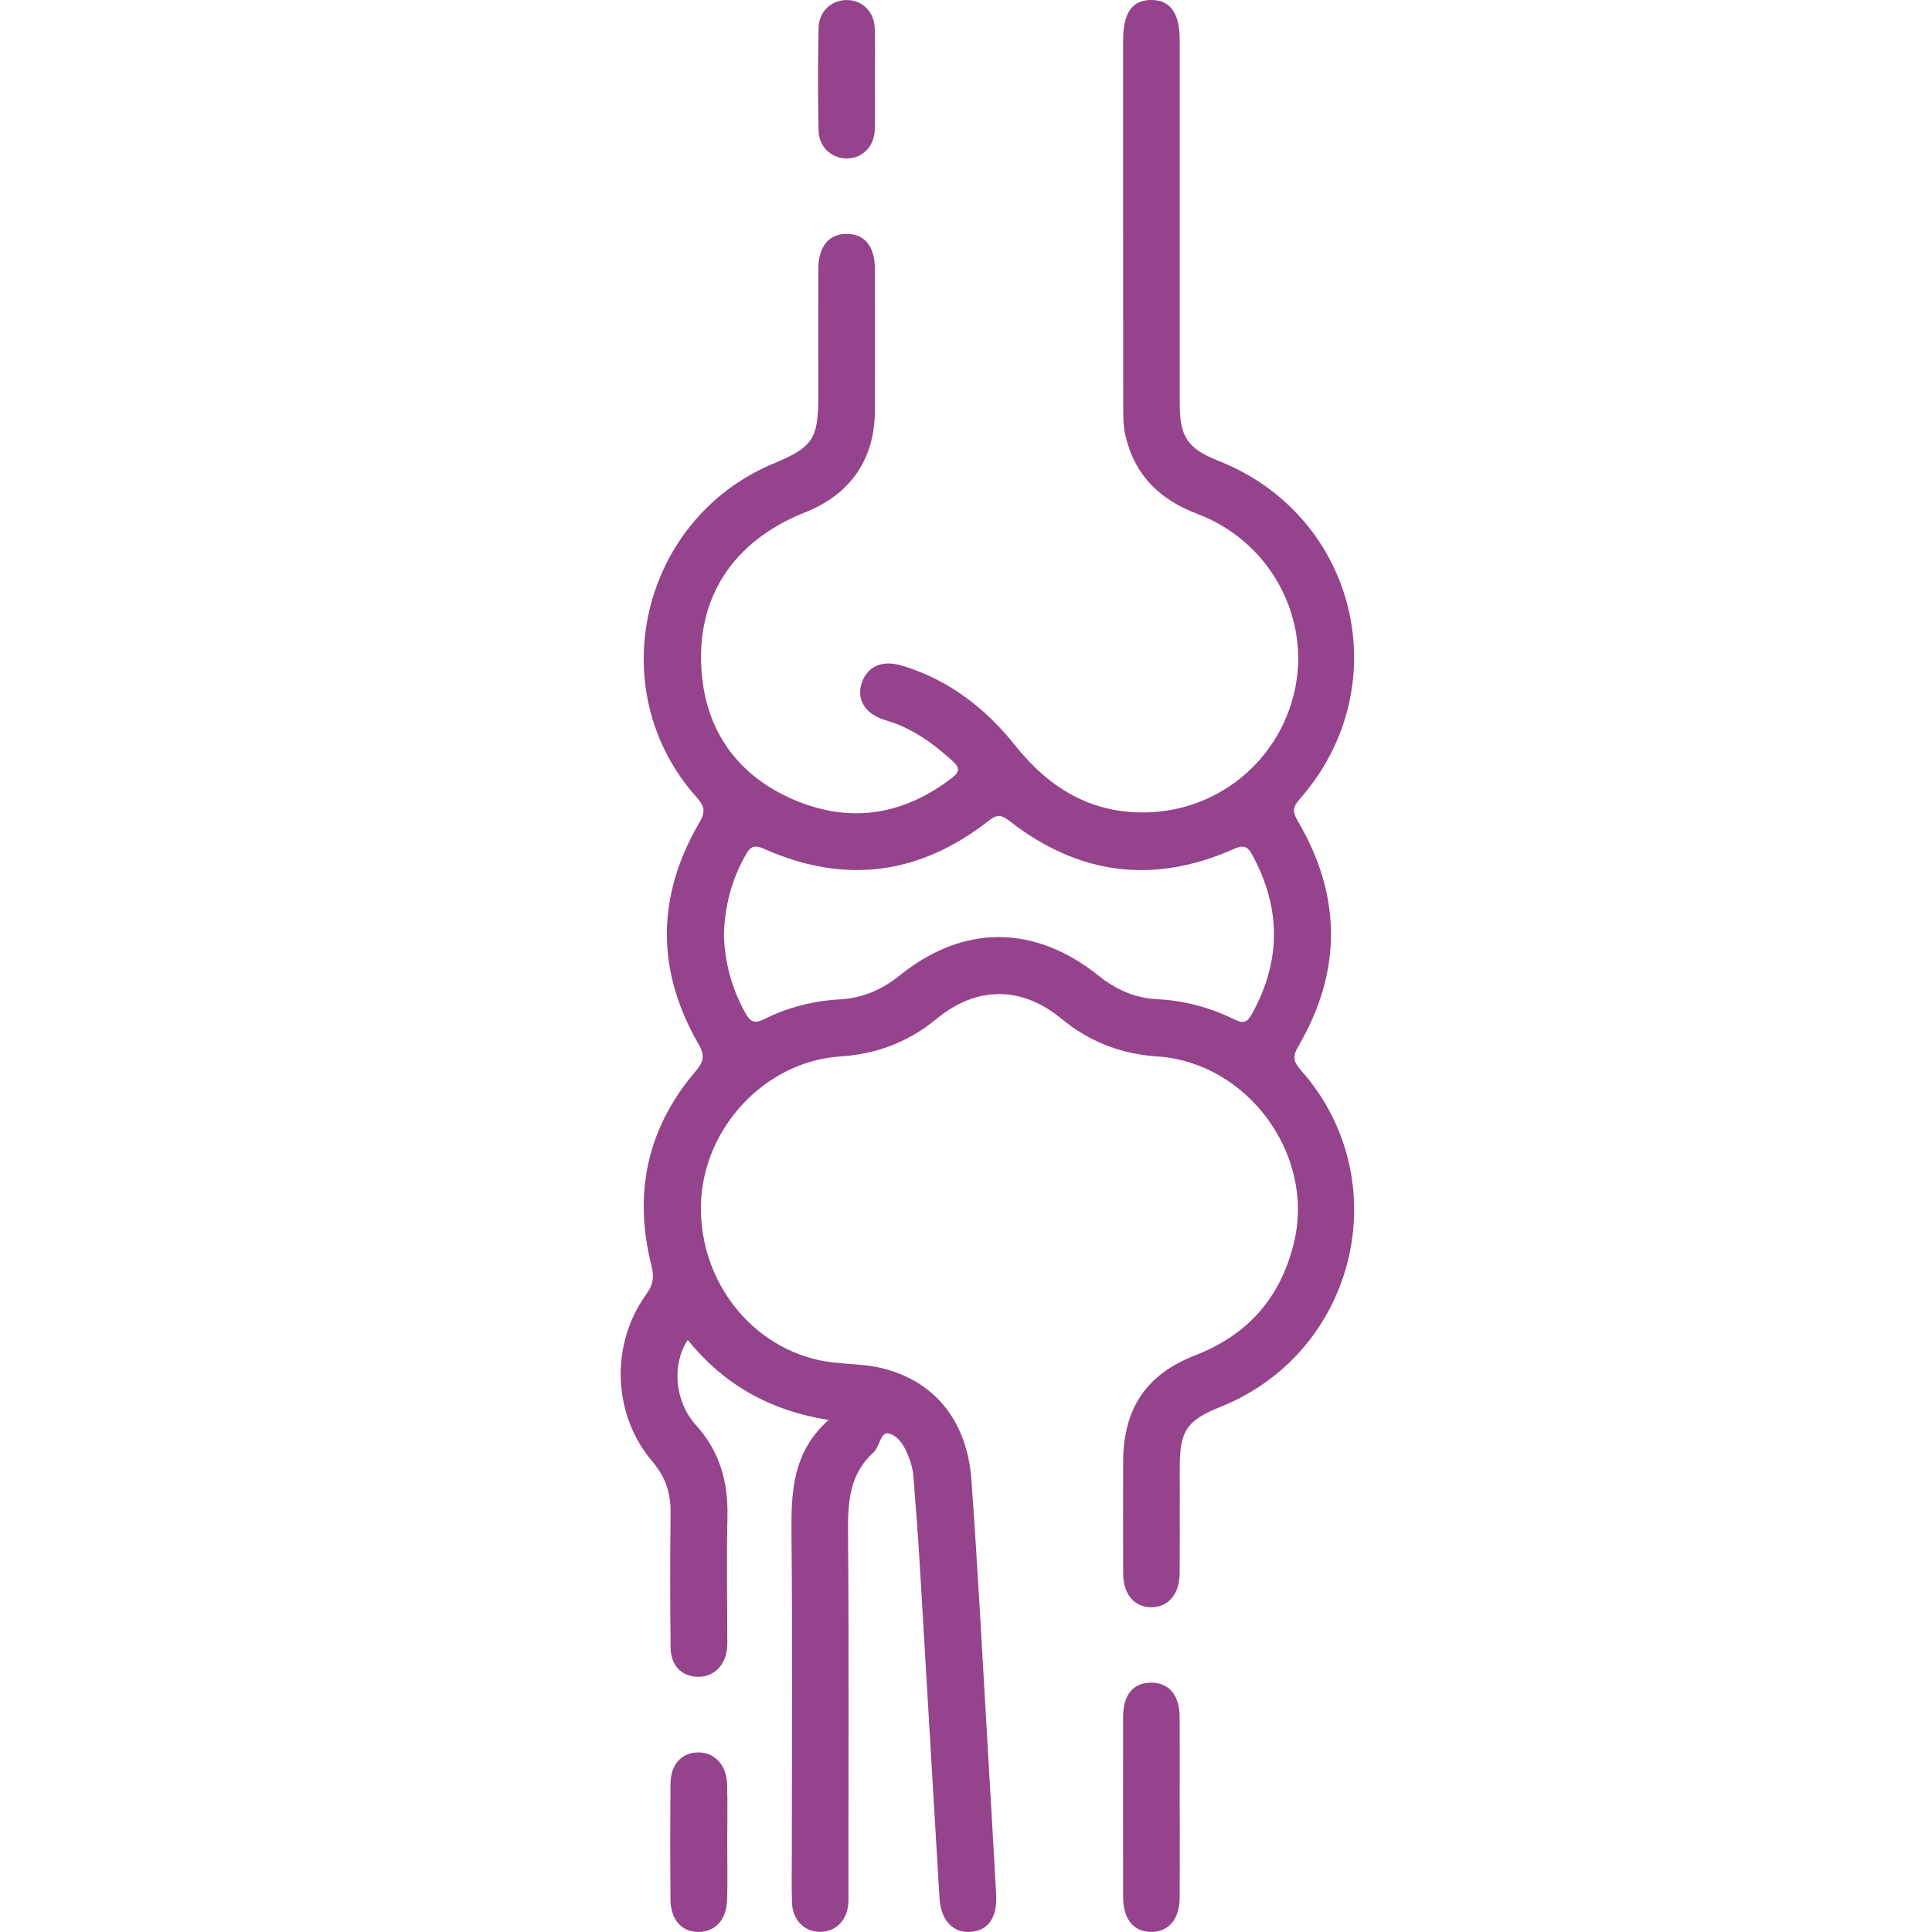 <svg id="Warstwa_1" xmlns="http://www.w3.org/2000/svg" viewBox="0 0 400 400">
  <defs>
    <style>
      .cls-1 {
        fill: #95438d;
      }
    </style>
  </defs>
  <path class="cls-1" d="M171.55,293.99c-12.41-1.98-21.81-7.5-29.16-16.56-3.28,4.9-2.82,12.62,1.68,17.6,4.97,5.5,6.7,11.76,6.54,18.95-.18,8.2-.04,16.4-.04,24.61,0,.91.06,1.83-.04,2.73-.38,3.59-2.82,5.91-6.07,5.84-3.38-.08-5.58-2.3-5.62-6.12-.1-9.24-.12-18.49,0-27.73.05-4.09-1-7.47-3.74-10.68-8.3-9.73-8.81-24.23-1.29-34.67,1.45-2.02,1.65-3.61,1.06-5.95-3.74-14.84-.95-28.33,9.02-40.06,1.73-2.04,2.2-3.25.69-5.86-8.78-15.23-8.66-30.64.23-45.81,1.33-2.26,1.05-3.38-.59-5.22-19.85-22.19-11.62-57.62,15.97-69.11,8.14-3.39,9.23-5.05,9.23-14.05,0-8.72-.02-17.45,0-26.17.01-4.77,2.27-7.43,6.1-7.31,3.61.11,5.61,2.7,5.62,7.35.02,9.77.04,19.53,0,29.3-.05,10.01-5.07,17.28-14.42,20.99-15,5.95-22.89,17.86-21.4,33.71,1.18,12.59,8.28,21.5,19.9,26.16,11.35,4.56,22.1,2.64,31.84-4.85,1.68-1.29,1.71-2.12.13-3.55-4.08-3.7-8.43-6.84-13.82-8.41-4.14-1.2-6.01-4.15-5.04-7.44,1.08-3.65,4.17-5.14,8.44-3.86,9.66,2.9,17.28,8.82,23.47,16.59,7.06,8.85,15.83,14.12,27.39,13.78,15.31-.45,28.06-11.57,30.69-26.59,2.58-14.76-5.91-29.74-20.37-35.18-7.93-2.99-13.12-8.14-14.98-16.43-.45-2-.41-4.13-.42-6.2-.03-25.13-.02-50.26-.02-75.39,0-5.72,1.82-8.37,5.76-8.4,3.98-.04,5.96,2.7,5.96,8.27,0,25.13,0,50.26,0,75.39,0,6.79,1.68,9.25,7.98,11.73,28.81,11.36,37.37,46.83,16.82,70.1-1.56,1.76-1.36,2.78-.29,4.62,9.06,15.46,9.08,31.05.05,46.51-1.24,2.12-1.05,3.17.49,4.91,20.18,22.7,11.64,58.41-16.61,69.75-7,2.81-8.43,4.94-8.44,12.58,0,7.29.03,14.58-.01,21.87-.03,4.4-2.46,7.15-6.07,7.03-3.44-.11-5.62-2.76-5.63-7.01-.03-7.68-.02-15.36,0-23.05.02-11.12,4.77-18.16,14.99-22.13,11-4.27,17.8-12.17,20.45-23.65,4.17-18.1-9.82-36.96-28.36-38.19-7.49-.5-14.07-3.04-19.89-7.83-8.27-6.81-17.55-6.78-25.86.07-5.82,4.8-12.43,7.27-19.91,7.76-15.64,1.03-28.6,14.99-28.84,30.94-.25,16.59,11.75,30.72,27.52,32.43,3.35.36,6.79.38,10.03,1.18,10.87,2.68,17.58,10.91,18.46,23.2,1.33,18.43,2.28,36.89,3.37,55.33.6,10.13,1.18,20.27,1.74,30.4.26,4.72-1.54,7.41-5.13,7.75-3.72.36-6.31-2.27-6.6-6.99-1.39-22.99-2.7-45.99-4.08-68.98-.37-6.23-.85-12.46-1.35-18.68-.09-1.14-.45-2.28-.84-3.37-.81-2.27-2.14-4.71-4.33-5.16-1.61-.33-1.78,2.77-3.07,3.94-5.06,4.57-5.32,10.46-5.26,16.78.2,24.48.08,48.96.08,73.43,0,1.04.04,2.09-.02,3.12-.21,3.54-2.65,5.96-5.91,5.92-3.24-.04-5.65-2.49-5.76-6.08-.11-3.51-.03-7.03-.03-10.55,0-21.87.14-43.75-.07-65.62-.08-8.64.12-16.97,7.68-23.74ZM149.87,193.43c.17,5.79,1.61,11.22,4.46,16.32,1.04,1.86,1.91,2.24,3.92,1.24,4.9-2.45,10.15-3.78,15.66-4.08,4.66-.26,8.72-2.01,12.4-4.98,13.14-10.59,27.88-10.56,41.17.1,3.58,2.87,7.52,4.62,12.04,4.84,5.66.28,11,1.71,16.04,4.19,1.85.91,2.66.64,3.63-1.1,6.08-11.01,6.08-21.95.06-33-1.07-1.96-1.98-2-3.91-1.14-16.56,7.33-32.04,5.31-46.3-5.82-1.58-1.23-2.53-1.51-4.25-.15-14.33,11.29-29.93,13.33-46.6,5.89-2.12-.95-2.87-.42-3.86,1.35-2.86,5.09-4.29,10.53-4.45,16.35Z"></path>
  <path class="cls-1" d="M244.25,374.2c0,6.23.03,12.46-.01,18.69-.03,4.46-2.29,7.11-5.93,7.09-3.62-.02-5.77-2.65-5.78-7.18-.02-12.46-.02-24.92,0-37.38,0-4.57,2.15-7.08,5.87-7.05,3.66.03,5.82,2.62,5.84,7.14.03,6.23,0,12.46,0,18.69Z"></path>
  <path class="cls-1" d="M150.57,381.49c0,3.9.08,7.8-.02,11.7-.1,4.22-2.4,6.76-5.92,6.79-3.5.03-5.79-2.53-5.82-6.76-.06-7.93-.06-15.86,0-23.79.03-4.06,2.18-6.48,5.58-6.61,3.45-.13,6.03,2.52,6.15,6.57.12,4.03.03,8.06.03,12.09Z"></path>
  <path class="cls-1" d="M181.13,16.36c0,3.51.09,7.01-.02,10.52-.11,3.37-2.42,5.75-5.48,5.92-3.21.18-6.07-2.21-6.15-5.67-.16-7.14-.16-14.28,0-21.42.08-3.48,2.84-5.83,6.1-5.69,3.09.13,5.42,2.48,5.53,5.84.11,3.5.03,7.01.03,10.52Z"></path>
</svg>